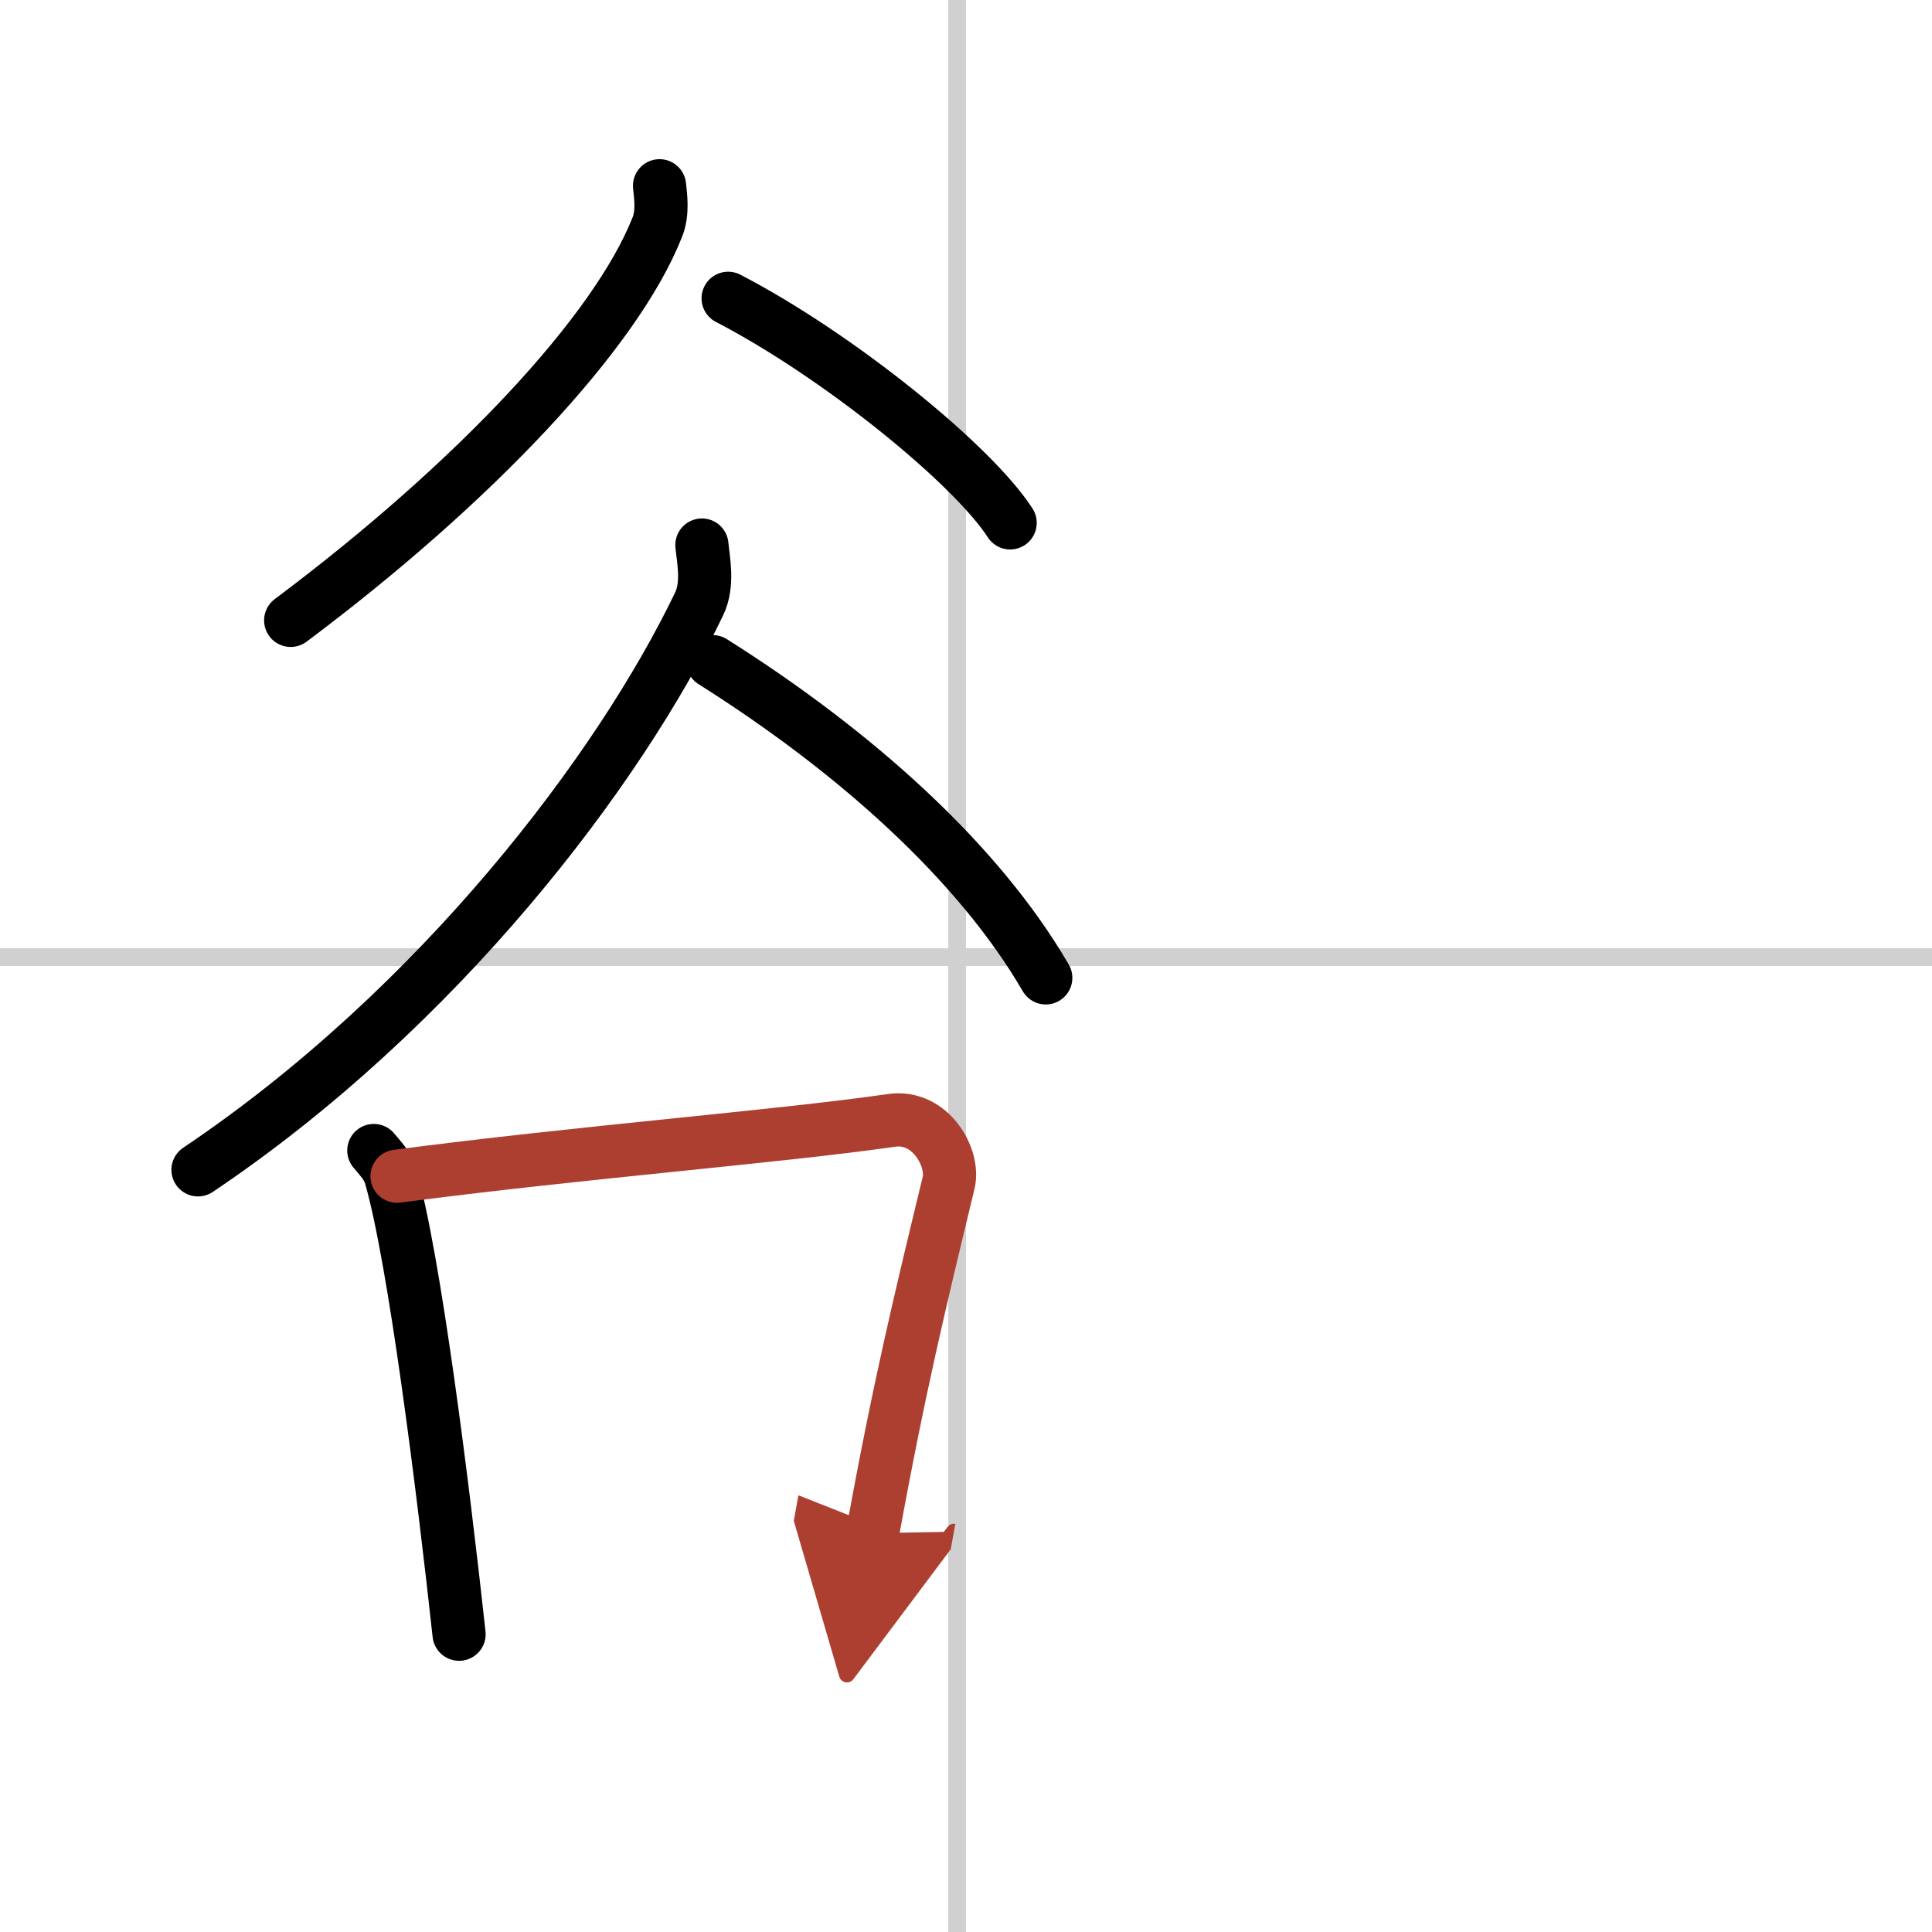 <svg width="400" height="400" viewBox="0 0 109 109" xmlns="http://www.w3.org/2000/svg"><defs><marker id="a" markerWidth="4" orient="auto" refX="1" refY="5" viewBox="0 0 10 10"><polyline points="0 0 10 5 0 10 1 5" fill="#ad3f31" stroke="#ad3f31"/></marker></defs><g fill="none" stroke="#000" stroke-linecap="round" stroke-linejoin="round" stroke-width="3"><rect width="100%" height="100%" fill="#fff" stroke="#fff"/><line x1="54" x2="54" y2="109" stroke="#d0d0d0" stroke-width="1"/><line x2="109" y1="54" y2="54" stroke="#d0d0d0" stroke-width="1"/><path d="M37.21,10.48c0.06,0.58,0.2,1.52-0.12,2.32C34.75,18.75,26.75,27.25,16.4,35"/><path d="m41.08 16.83c6.21 3.22 13.78 9.37 15.91 12.67"/><path d="M39.6,30.75c0.08,0.83,0.38,2.22-0.16,3.33C34.95,43.43,24.76,56.87,11.17,66"/><path d="M40.21,37.33C48.17,42.35,55.17,48.58,59,55.17"/><path d="m21.09 64.91c0.39 0.47 0.78 0.86 0.95 1.45 1.34 4.65 2.95 17.49 3.86 25.84"/><path d="m22.4 66.36c10.35-1.36 21.43-2.22 27.9-3.15 2.21-0.32 3.56 2.13 3.22 3.52-1.61 6.65-2.81 11.61-4.29 19.77" marker-end="url(#a)" stroke="#ad3f31"/></g></svg>
